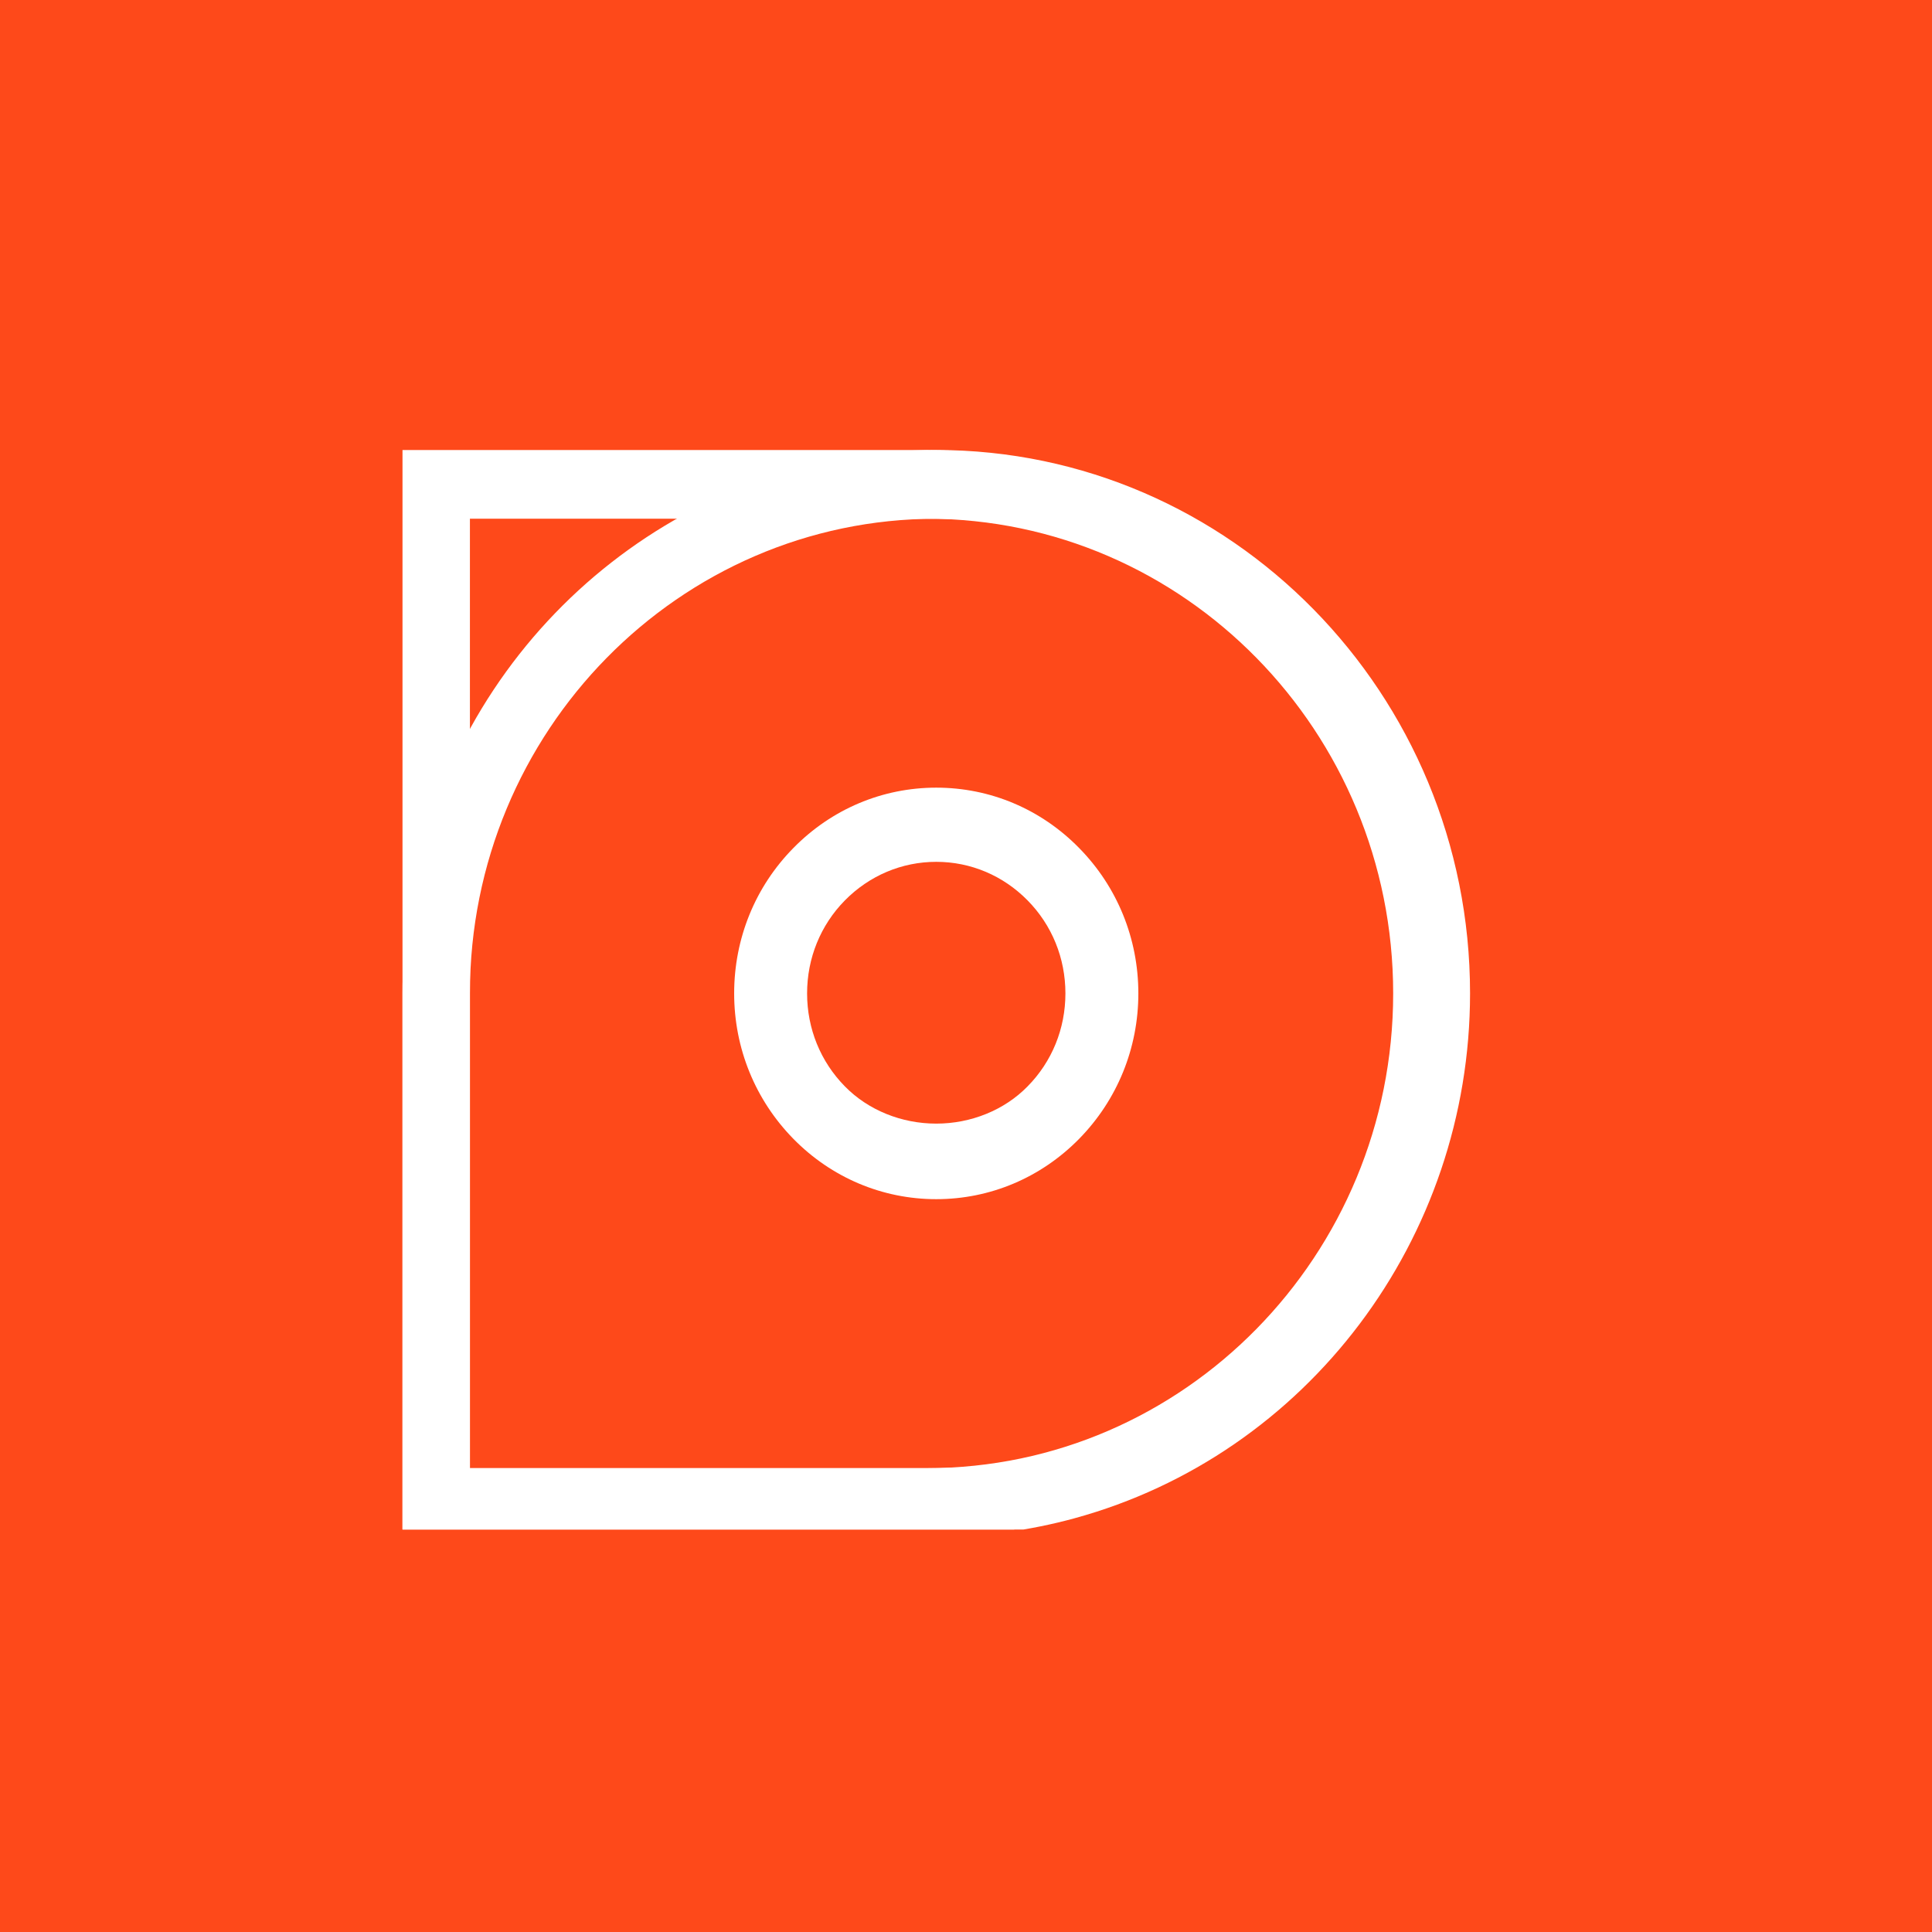 <svg width="48" height="48" viewBox="0 0 48 48" fill="none" xmlns="http://www.w3.org/2000/svg">
<rect width="48" height="48" fill="#FE491A"/>
<g clip-path="url(#clip0_1550_2533)">
<path d="M10 38.181V11.181H23.027C30.34 11.181 36.288 17.237 36.288 24.681C36.288 32.126 30.339 38.181 23.027 38.181H10ZM23.027 36.476C29.416 36.476 34.613 31.185 34.613 24.681C34.613 18.177 29.417 12.887 23.027 12.887H11.675V36.476H23.027Z" fill="white"/>
<path d="M10 38.181V24.679C10 23.491 10.152 22.314 10.449 21.184C12.003 15.294 17.271 11.18 23.261 11.18C30.574 11.18 36.523 17.236 36.523 24.679C36.523 30.78 32.481 36.14 26.693 37.722C25.573 38.028 24.419 38.181 23.26 38.181H10ZM23.261 36.476C29.651 36.476 34.846 31.184 34.846 24.679C34.846 18.177 29.651 12.888 23.261 12.888C16.873 12.888 11.675 18.177 11.675 24.679V36.476H23.261Z" fill="white"/>
<path d="M23.261 29.793C21.921 29.793 20.658 29.258 19.712 28.295C18.763 27.327 18.24 26.043 18.24 24.681C18.24 23.317 18.762 22.032 19.712 21.068C20.659 20.103 21.921 19.569 23.261 19.569C24.602 19.569 25.863 20.102 26.81 21.068C27.758 22.032 28.282 23.317 28.282 24.681C28.282 26.043 27.759 27.327 26.81 28.295C25.863 29.258 24.603 29.793 23.261 29.793ZM23.261 21.412C22.405 21.412 21.599 21.754 20.991 22.37C20.385 22.986 20.052 23.806 20.052 24.681C20.052 25.556 20.385 26.375 20.991 26.991C21.567 27.58 22.397 27.916 23.261 27.916C24.125 27.916 24.955 27.58 25.53 26.991C26.137 26.376 26.47 25.556 26.47 24.681C26.47 23.806 26.137 22.986 25.53 22.37C24.924 21.754 24.118 21.412 23.261 21.412Z" fill="white"/>
</g>
<defs>
<clipPath id="clip0_1550_2533">
<rect width="27" height="27" fill="white" transform="translate(10 11)"/>
</clipPath>
</defs>
</svg>
